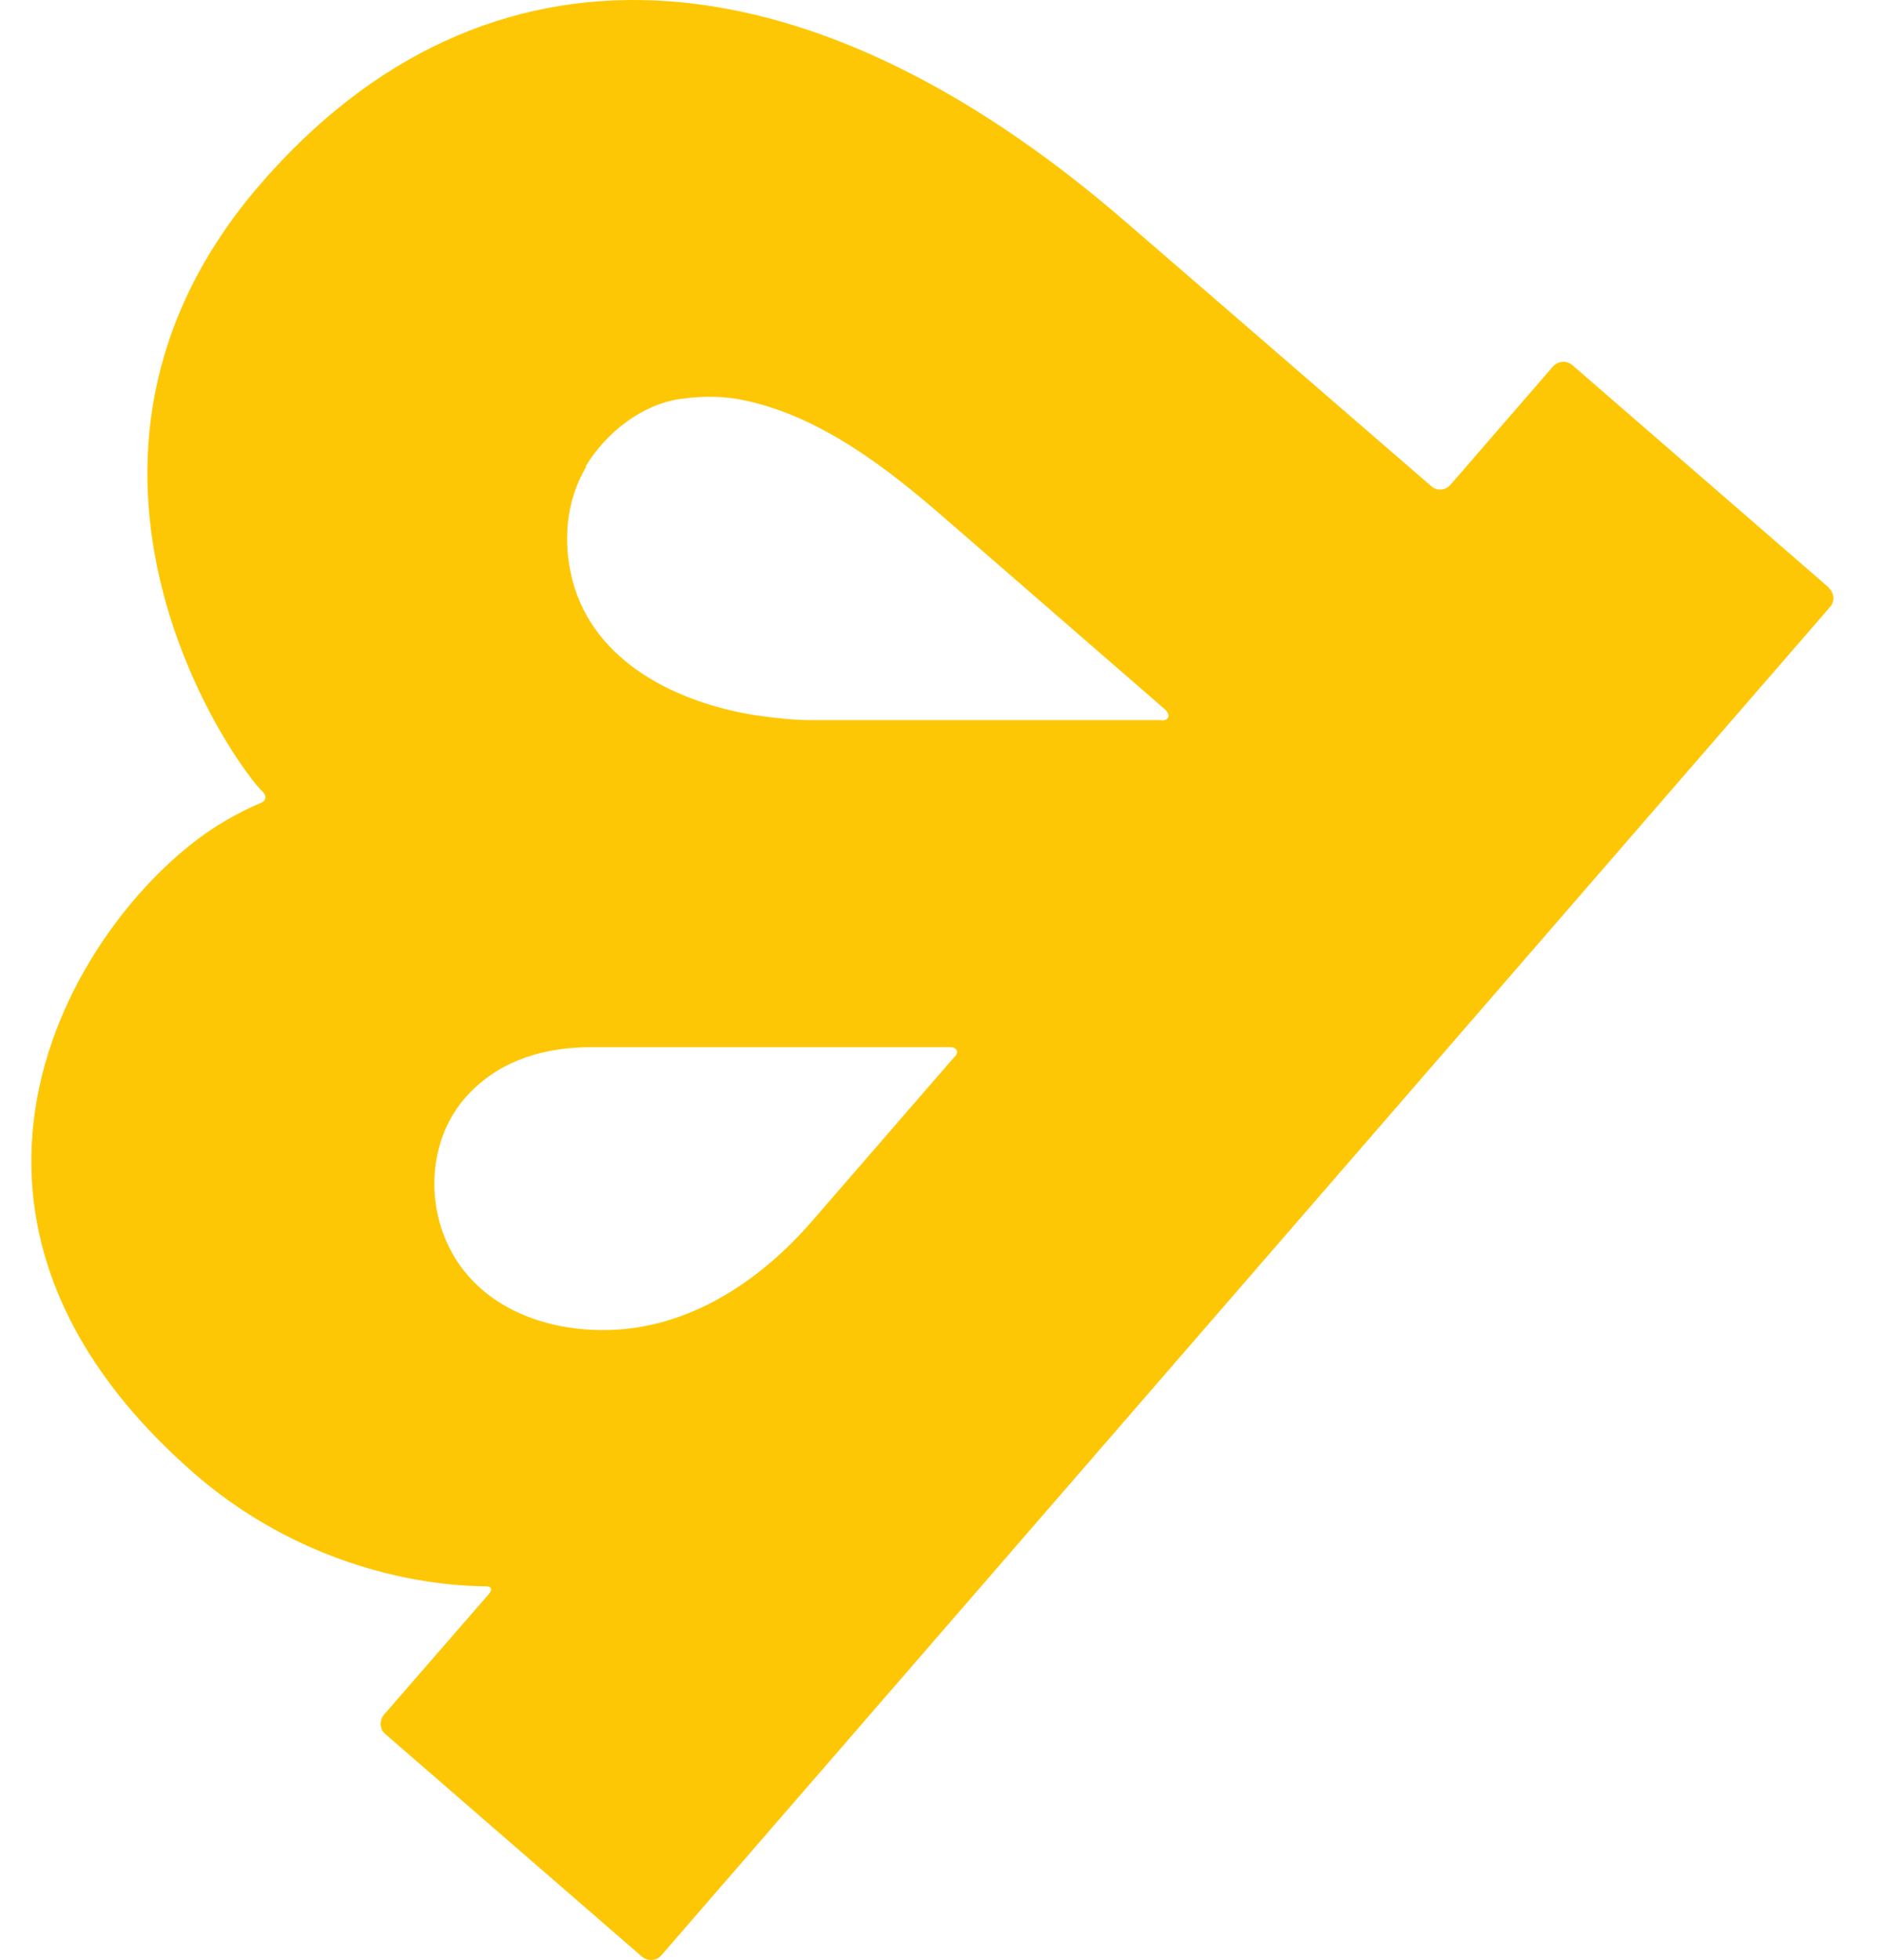 <svg width="25" height="26" viewBox="0 0 25 26" fill="none" xmlns="http://www.w3.org/2000/svg">
<path d="M24.271 7.797L20.864 4.843C20.788 4.779 20.678 4.785 20.608 4.861L19.247 6.431C19.183 6.506 19.067 6.518 18.991 6.448C17.003 4.727 14.95 2.954 14.95 2.954C10.624 -0.797 6.426 -0.983 3.461 2.436C0.228 6.163 3.158 10.21 3.49 10.507C3.542 10.559 3.531 10.623 3.461 10.652C3.286 10.722 3.124 10.809 2.967 10.902C1.211 11.931 -1.575 15.943 2.594 19.56C3.769 20.578 5.223 21.031 6.45 21.043C6.519 21.043 6.537 21.083 6.49 21.142L5.095 22.746C5.031 22.822 5.037 22.938 5.112 23.002L8.519 25.956C8.595 26.02 8.711 26.014 8.775 25.939L24.283 8.053C24.352 7.977 24.341 7.867 24.265 7.797H24.271ZM12.671 14.013L10.77 16.205C10.118 16.955 9.246 17.554 8.235 17.635C7.316 17.705 6.322 17.368 5.926 16.473C5.635 15.816 5.734 15.001 6.24 14.49C6.67 14.048 7.252 13.891 7.851 13.891H12.601C12.706 13.891 12.723 13.955 12.671 14.019V14.013ZM15.421 9.553H10.775C10.525 9.553 10.275 9.524 10.031 9.489C8.996 9.326 7.88 8.792 7.595 7.693C7.467 7.193 7.508 6.652 7.775 6.198V6.181C8.043 5.739 8.519 5.361 9.037 5.291C9.339 5.25 9.618 5.25 9.921 5.32C10.903 5.541 11.764 6.204 12.508 6.849L15.456 9.408C15.532 9.478 15.52 9.553 15.415 9.559L15.421 9.553Z" fill="#FEC705"/>
</svg>
